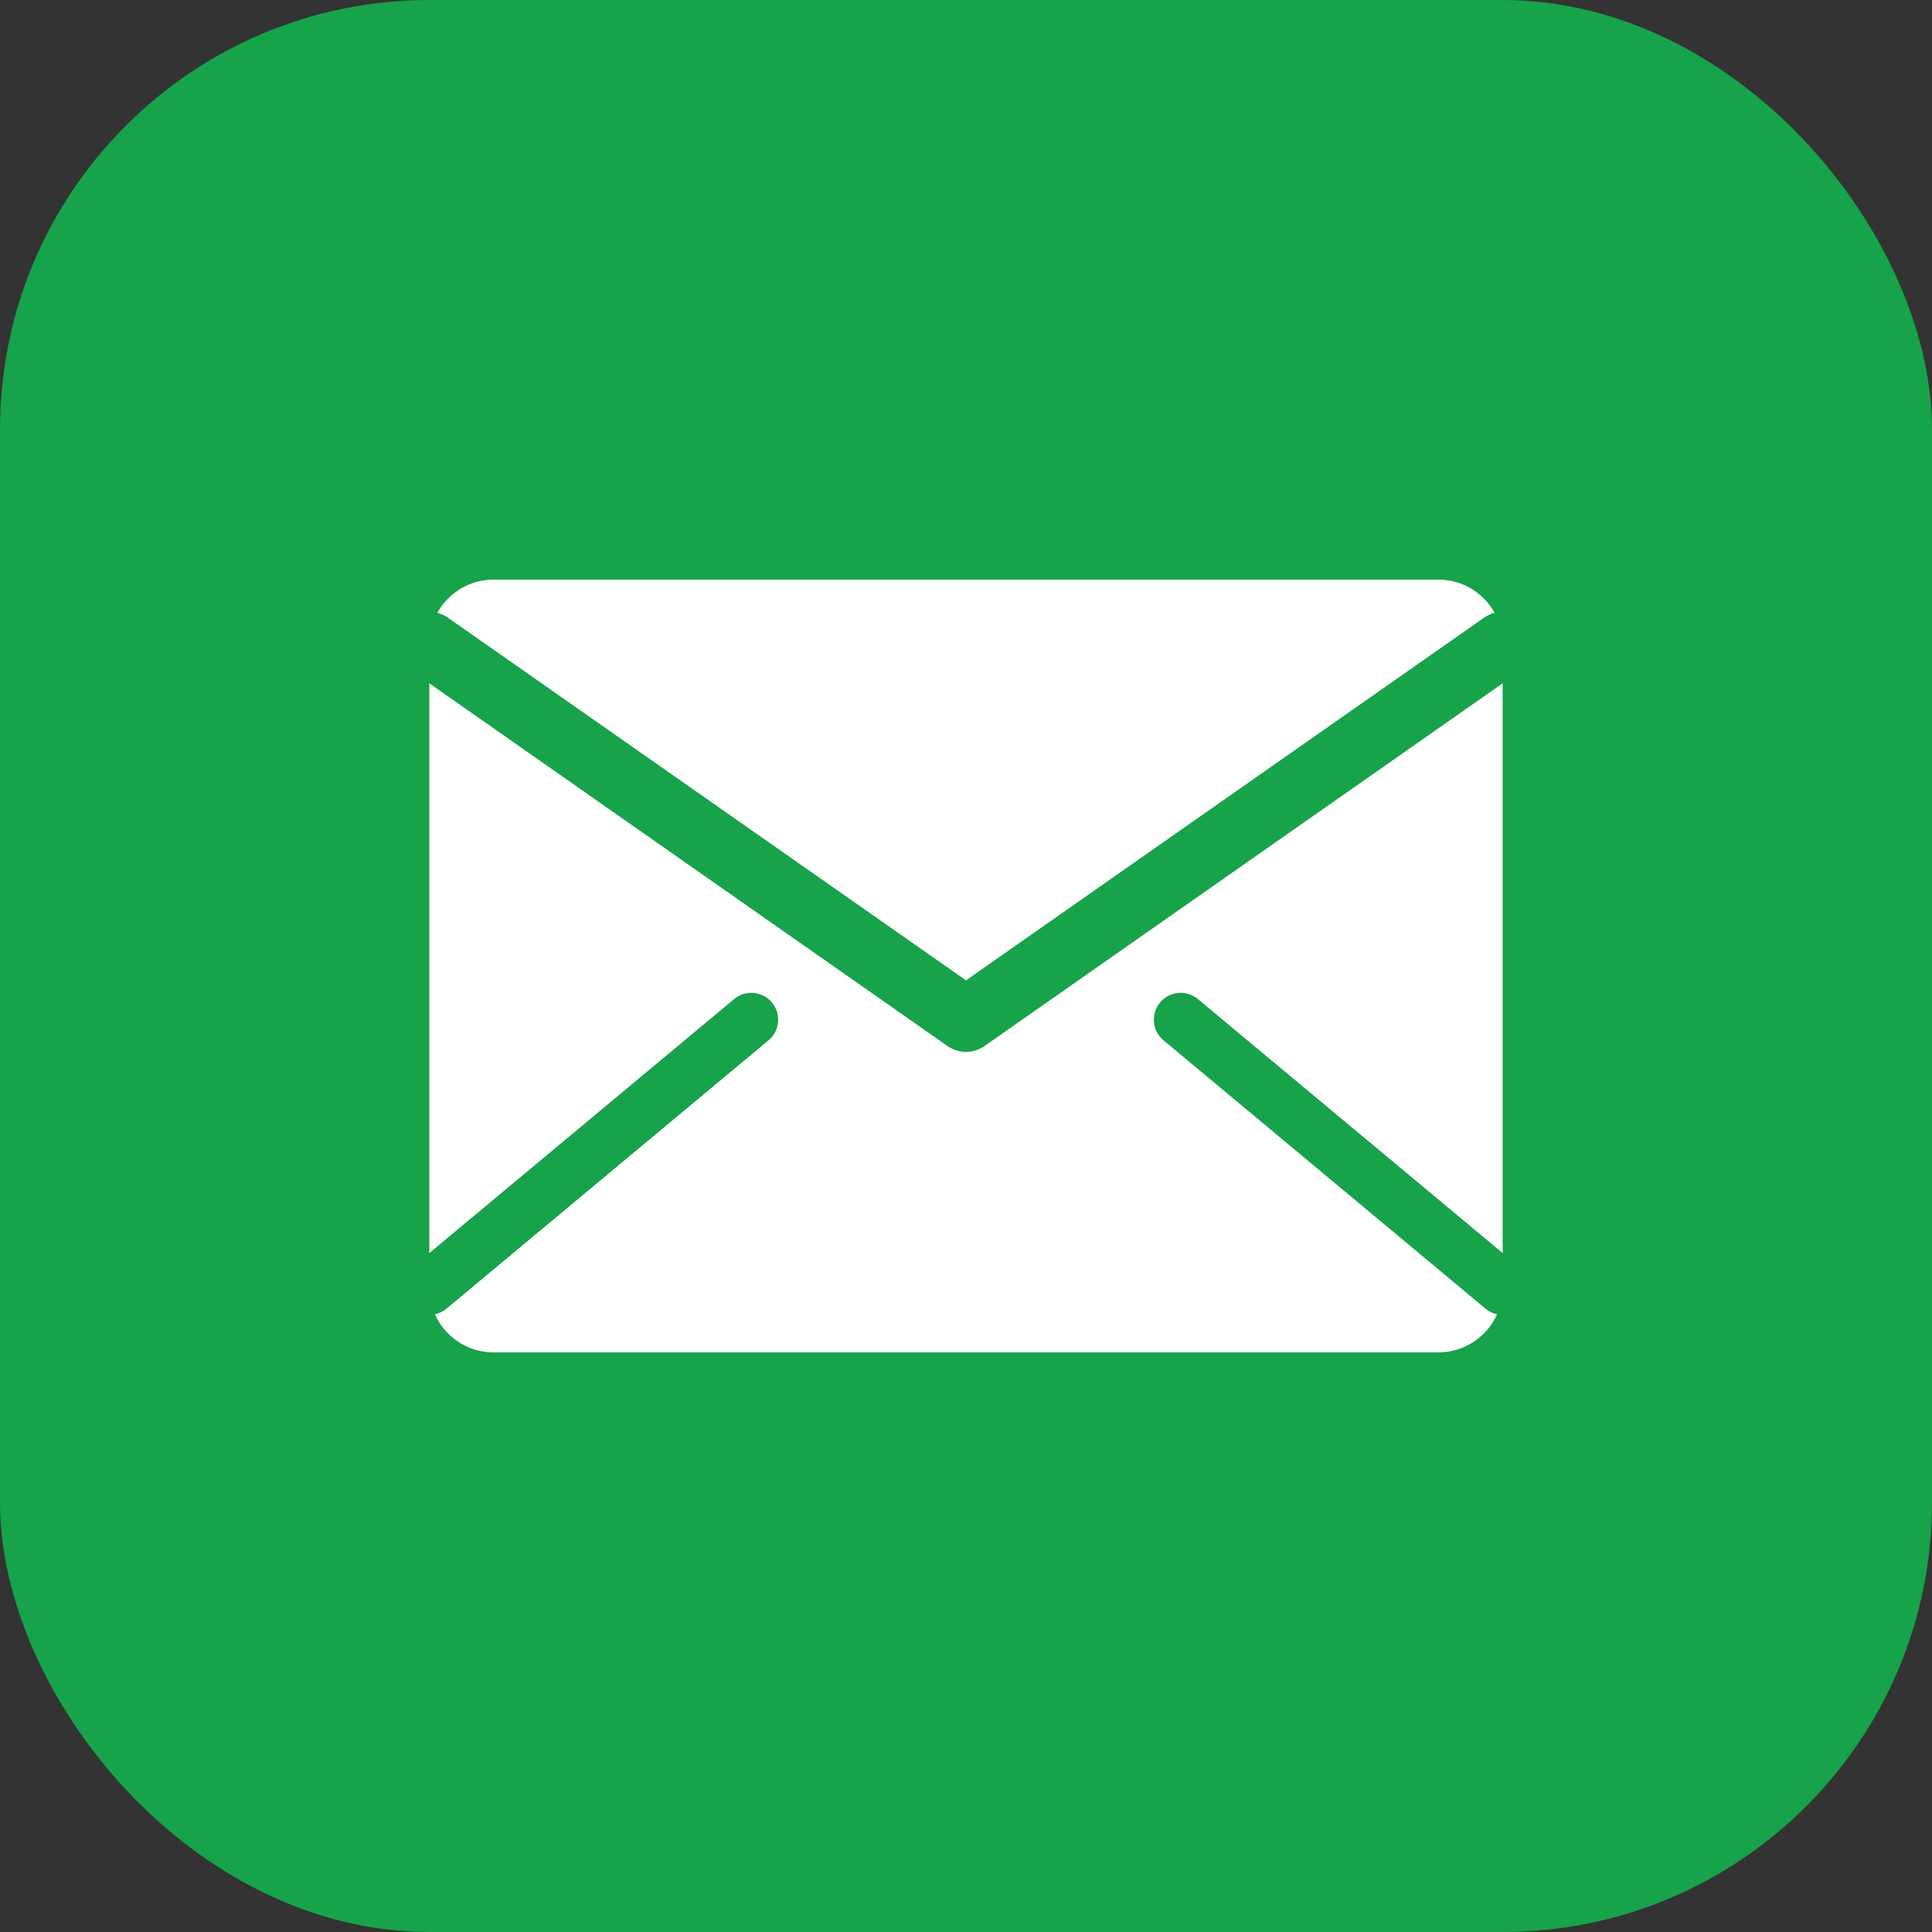 <svg width="180" height="180" viewBox="0 0 180 180" fill="none" xmlns="http://www.w3.org/2000/svg">
  <rect x="0" y="0" width="180" height="180" fill="#333333" stroke="none"/>
  <!-- Green rounded square background -->
  <rect width="180" height="180" rx="40" fill="#16a34a"/>
  
  <!-- Mail envelope icon -->
  <path d="M40 60C40 56.686 42.686 54 46 54H134C137.314 54 140 56.686 140 60V120C140 123.314 137.314 126 134 126H46C42.686 126 40 123.314 40 120V60Z" fill="white"/>
  
  <!-- Envelope flap -->
  <path d="M40 60L90 95L140 60" stroke="#16a34a" stroke-width="6" stroke-linecap="round" stroke-linejoin="round"/>
  
  <!-- Envelope bottom detail -->
  <path d="M40 120L70 95M140 120L110 95" stroke="#16a34a" stroke-width="5" stroke-linecap="round" stroke-linejoin="round"/>
</svg>
